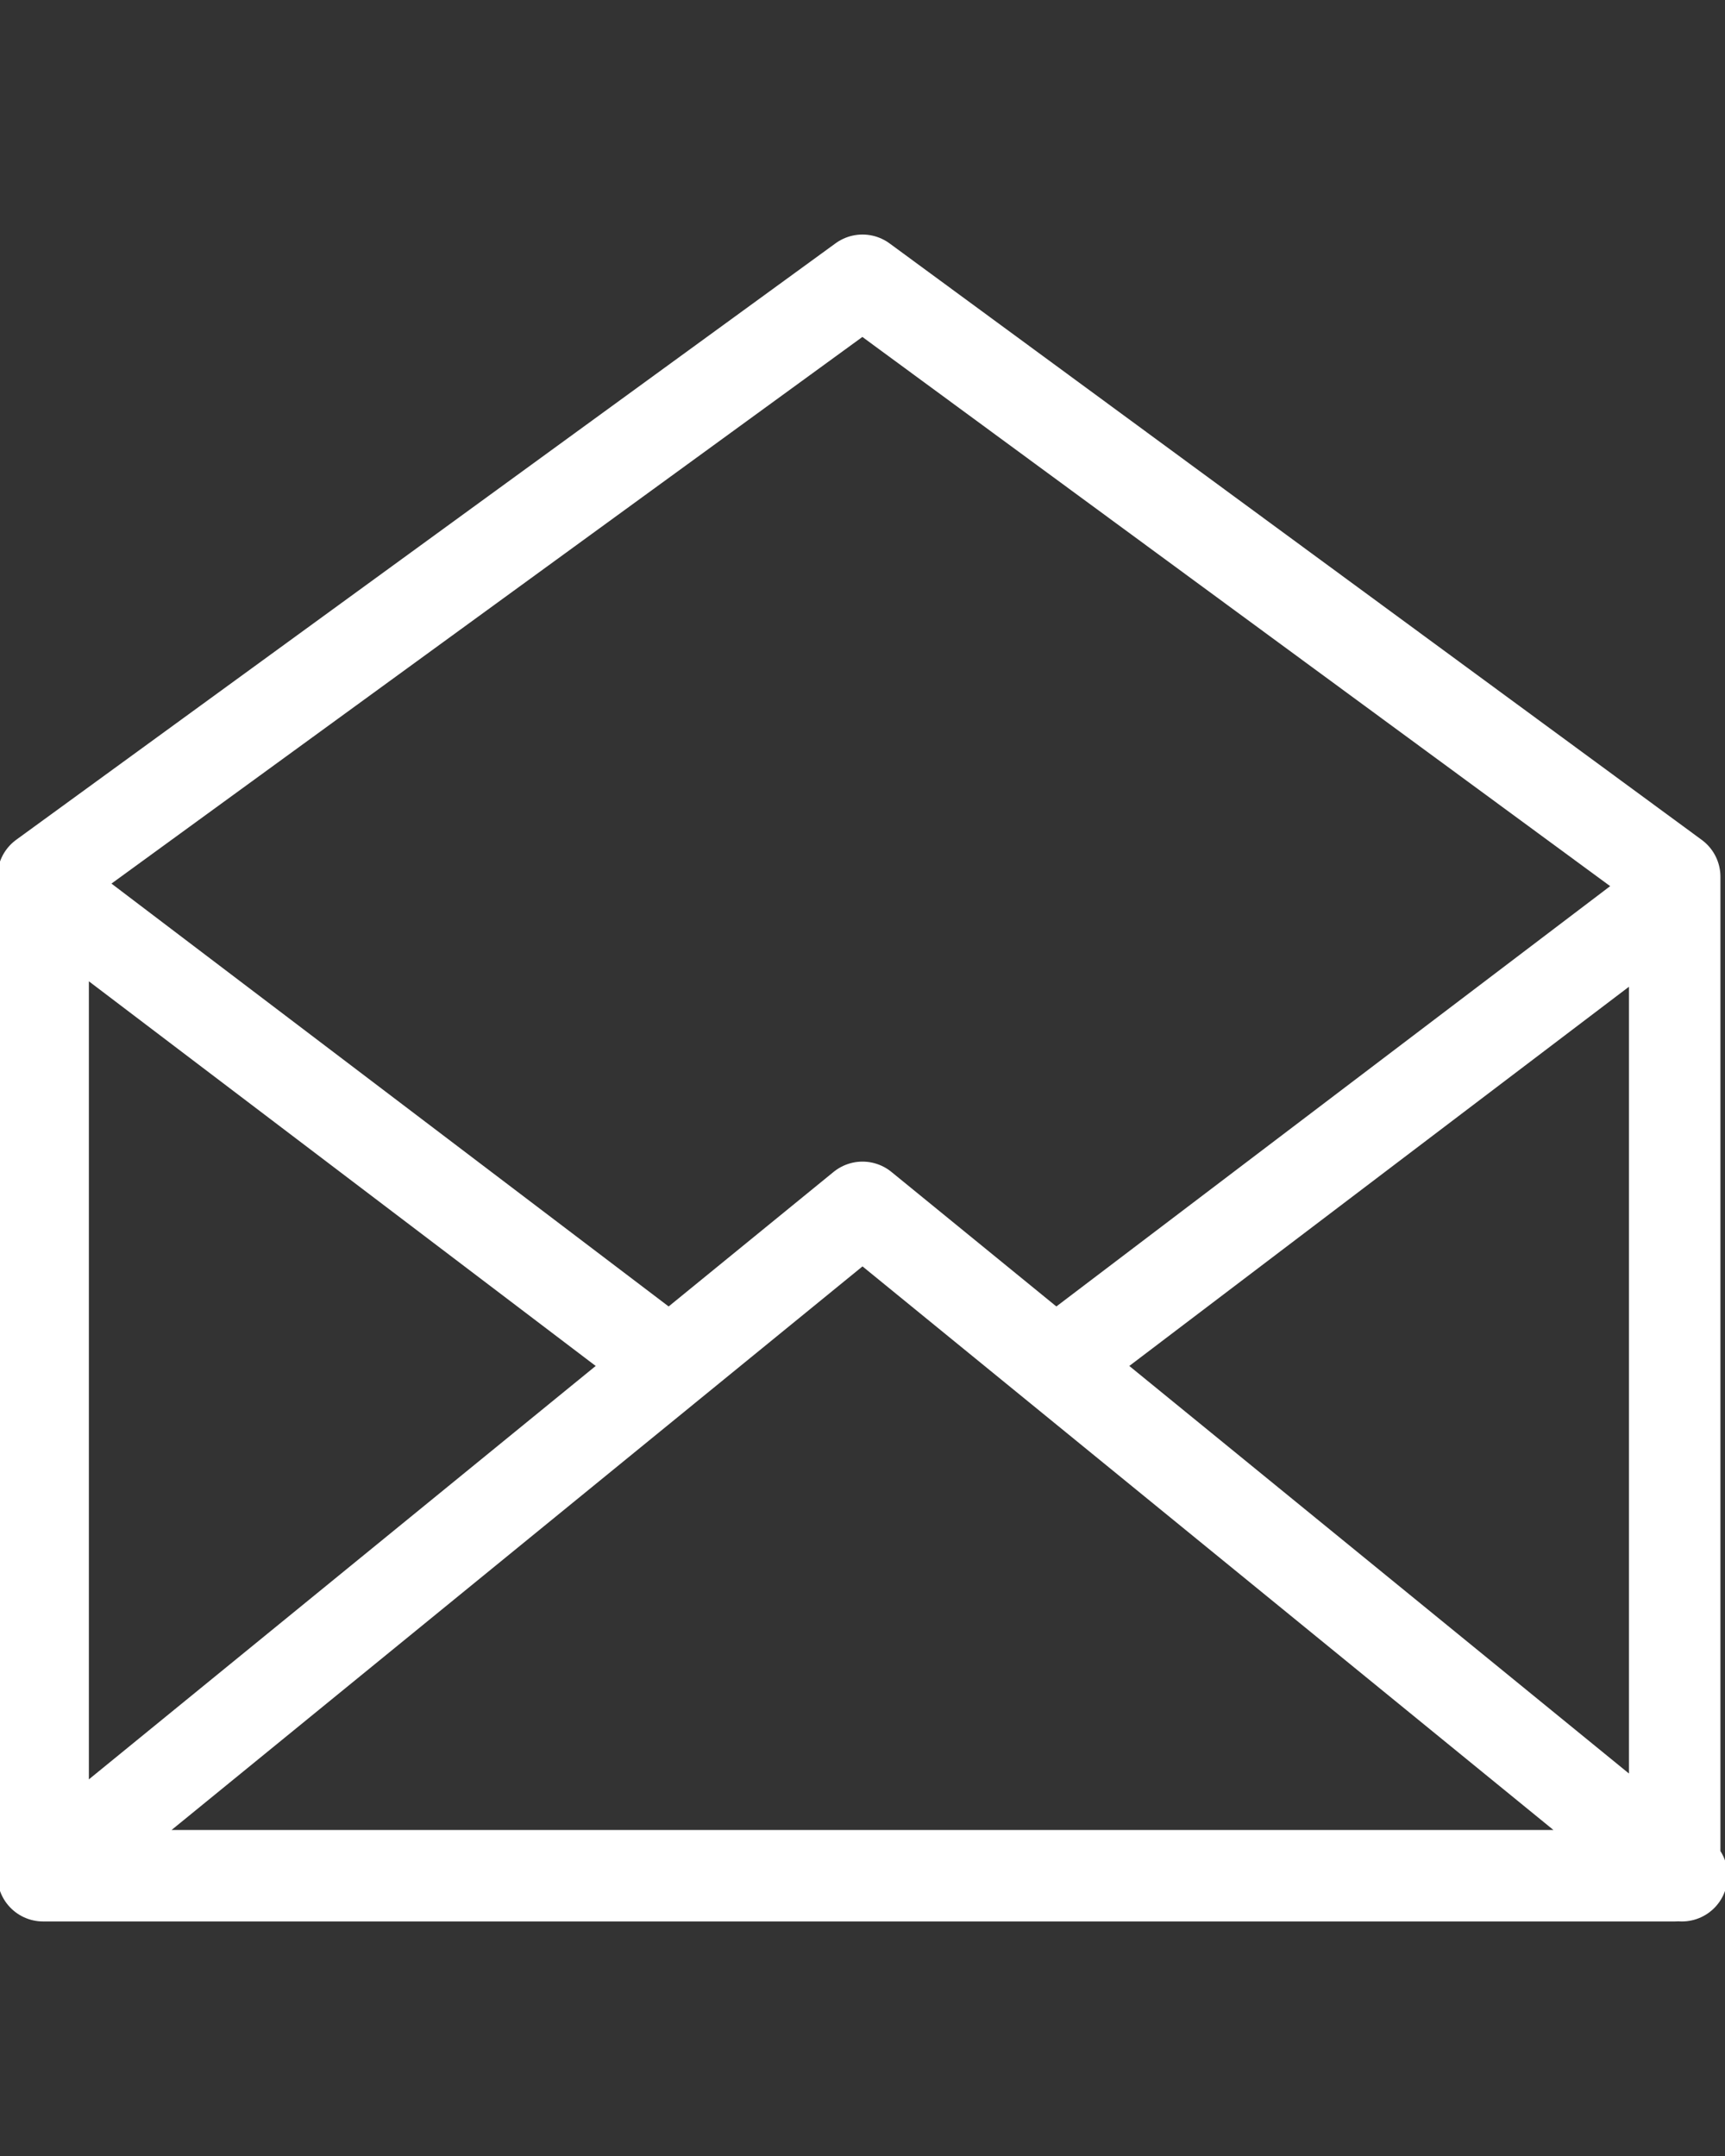 <?xml version="1.0" encoding="utf-8"?>
<!-- Generator: Adobe Illustrator 22.1.0, SVG Export Plug-In . SVG Version: 6.00 Build 0)  -->
<svg version="1.1" id="Layer_1" xmlns="http://www.w3.org/2000/svg" xmlns:xlink="http://www.w3.org/1999/xlink" x="0px" y="0px"
	 viewBox="0 0 24 30" style="enable-background:new 0 0 24 30;" xml:space="preserve">
<rect x="0" y="0" width="24" height="30" fill="#333333" stroke="none"/>
<style type="text/css">
	.st0{fill:none;}
	.st1{fill:none;stroke:#FFFFFF;stroke-width:1.273;stroke-linecap:round;stroke-linejoin:round;stroke-miterlimit:22.926;}
</style>
<rect y="3.3" class="st0" width="24" height="23.5"/>
<path class="st1" d="M23.1,12.6l-8.3,6.3 M0.9,12.6l8.3,6.3 M23.4,26.1L12,16.8L0.6,26.1 M0.6,26.1h22.7V12.2L12,3.9L0.6,12.2V26.1z
	"/>
</svg>
